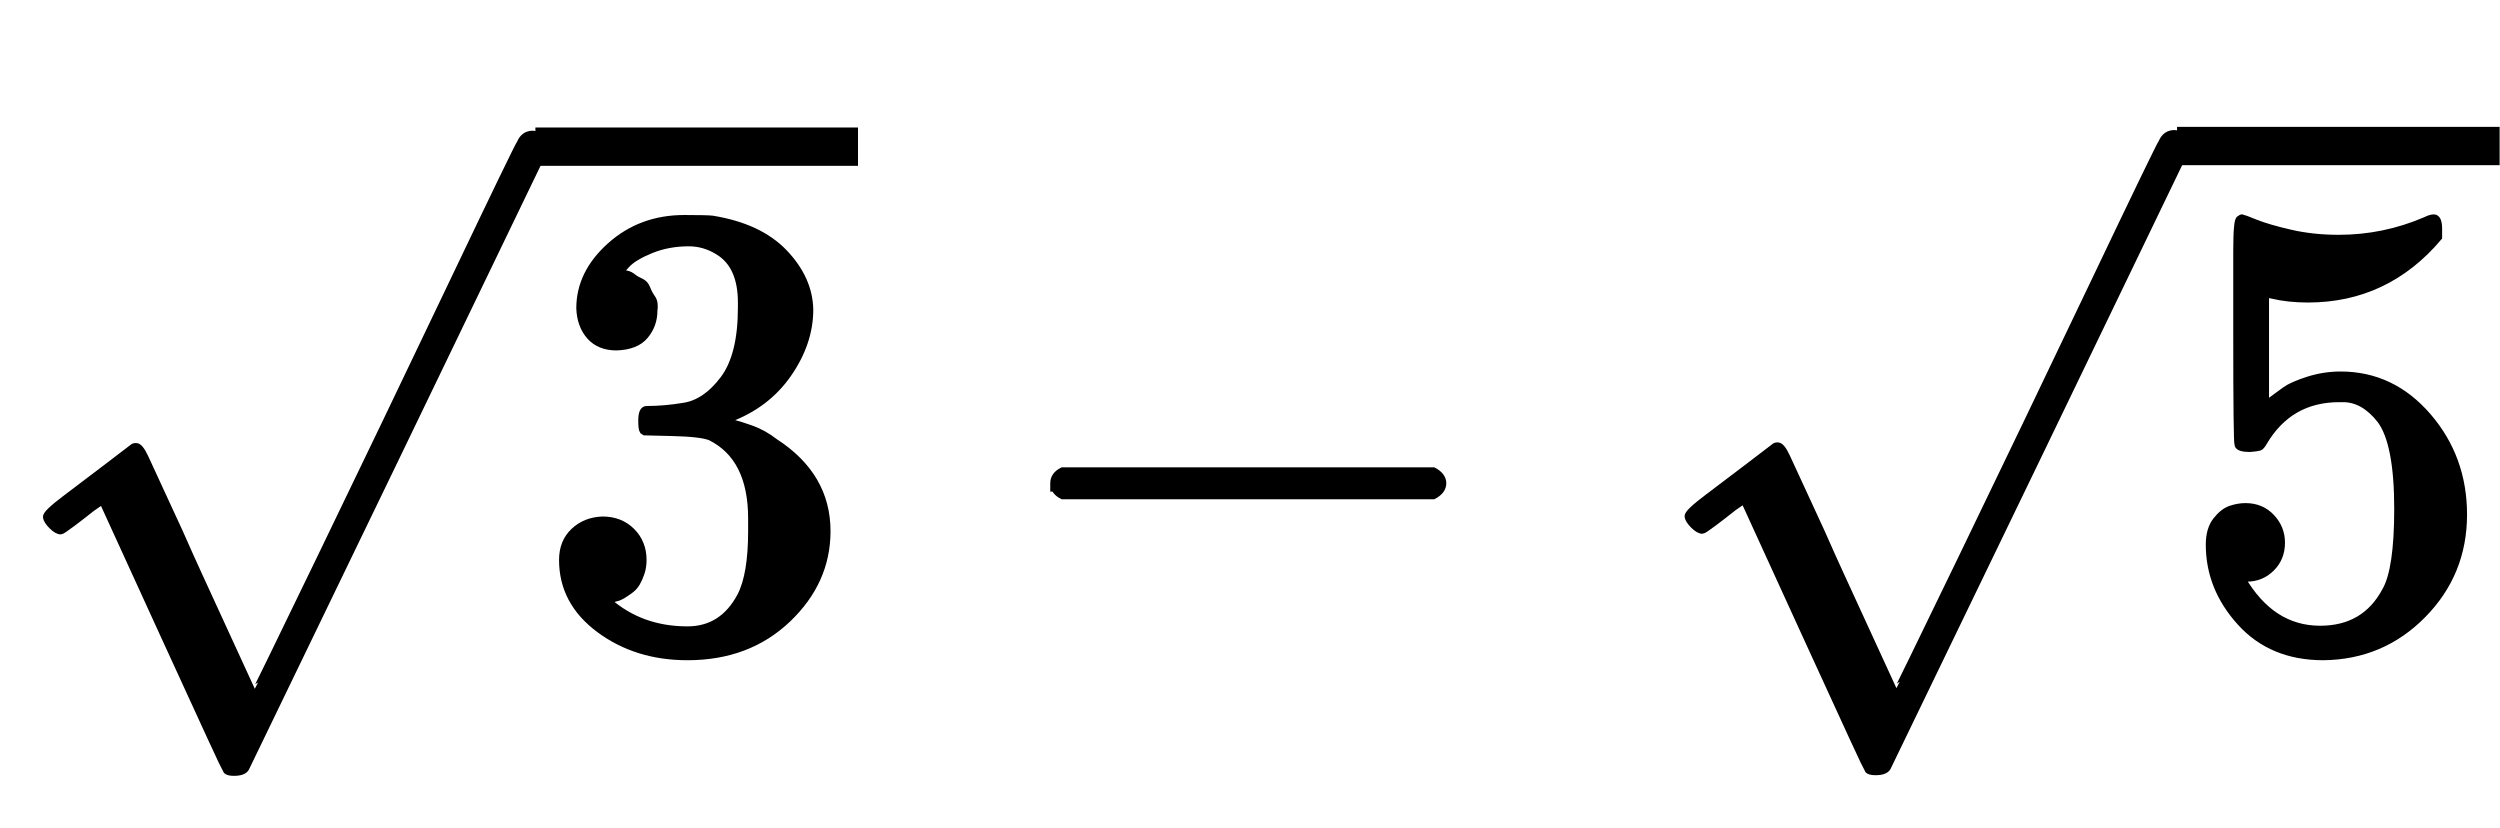 <?xml version="1.0" standalone="no"?>
<!DOCTYPE svg PUBLIC "-//W3C//DTD SVG 1.1//EN" "http://www.w3.org/Graphics/SVG/1.1/DTD/svg11.dtd">
<svg xmlns:xlink="http://www.w3.org/1999/xlink" width="9.089ex" height="3.009ex" style="vertical-align: -0.671ex;" viewBox="0 -1006.6 3913.4 1295.7" xmlns="http://www.w3.org/2000/svg">
<defs>
<path stroke-width="10" id="E1-MJMAIN-33" d="M127 463Q100 463 85 480T69 524Q69 579 117 622T233 665Q268 665 277 664Q351 652 390 611T430 522Q430 470 396 421T302 350L299 348Q299 347 308 345T337 336T375 315Q457 262 457 175Q457 96 395 37T238 -22Q158 -22 100 21T42 130Q42 158 60 175T105 193Q133 193 151 175T169 130Q169 119 166 110T159 94T148 82T136 74T126 70T118 67L114 66Q165 21 238 21Q293 21 321 74Q338 107 338 175V195Q338 290 274 322Q259 328 213 329L171 330L168 332Q166 335 166 348Q166 366 174 366Q202 366 232 371Q266 376 294 413T322 525V533Q322 590 287 612Q265 626 240 626Q208 626 181 615T143 592T132 580H135Q138 579 143 578T153 573T165 566T175 555T183 540T186 520Q186 498 172 481T127 463Z"></path>
<path stroke-width="10" id="E1-MJMAIN-221A" d="M95 178Q89 178 81 186T72 200T103 230T169 280T207 309Q209 311 212 311H213Q219 311 227 294T281 177Q300 134 312 108L397 -77Q398 -77 501 136T707 565T814 786Q820 800 834 800Q841 800 846 794T853 782V776L620 293L385 -193Q381 -200 366 -200Q357 -200 354 -197Q352 -195 256 15L160 225L144 214Q129 202 113 190T95 178Z"></path>
<path stroke-width="10" id="E1-MJMAIN-2212" d="M84 237T84 250T98 270H679Q694 262 694 250T679 230H98Q84 237 84 250Z"></path>
<path stroke-width="10" id="E1-MJMAIN-35" d="M164 157Q164 133 148 117T109 101H102Q148 22 224 22Q294 22 326 82Q345 115 345 210Q345 313 318 349Q292 382 260 382H254Q176 382 136 314Q132 307 129 306T114 304Q97 304 95 310Q93 314 93 485V614Q93 664 98 664Q100 666 102 666Q103 666 123 658T178 642T253 634Q324 634 389 662Q397 666 402 666Q410 666 410 648V635Q328 538 205 538Q174 538 149 544L139 546V374Q158 388 169 396T205 412T256 420Q337 420 393 355T449 201Q449 109 385 44T229 -22Q148 -22 99 32T50 154Q50 178 61 192T84 210T107 214Q132 214 148 197T164 157Z"></path>
</defs>
<g stroke="currentColor" fill="currentColor" stroke-width="0" transform="matrix(1 0 0 -1 0 0)">
 <use xlink:href="#E1-MJMAIN-221A" x="0" y="-3"></use>
<rect stroke="none" width="505" height="60" x="838" y="747"></rect>
 <use xlink:href="#E1-MJMAIN-33" x="838" y="0"></use>
 <use xlink:href="#E1-MJMAIN-2212" x="1565" y="0"></use>
<g transform="translate(2570,0)">
 <use xlink:href="#E1-MJMAIN-221A" x="0" y="-2"></use>
<rect stroke="none" width="505" height="60" x="838" y="748"></rect>
 <use xlink:href="#E1-MJMAIN-35" x="838" y="0"></use>
</g>
</g>
</svg>